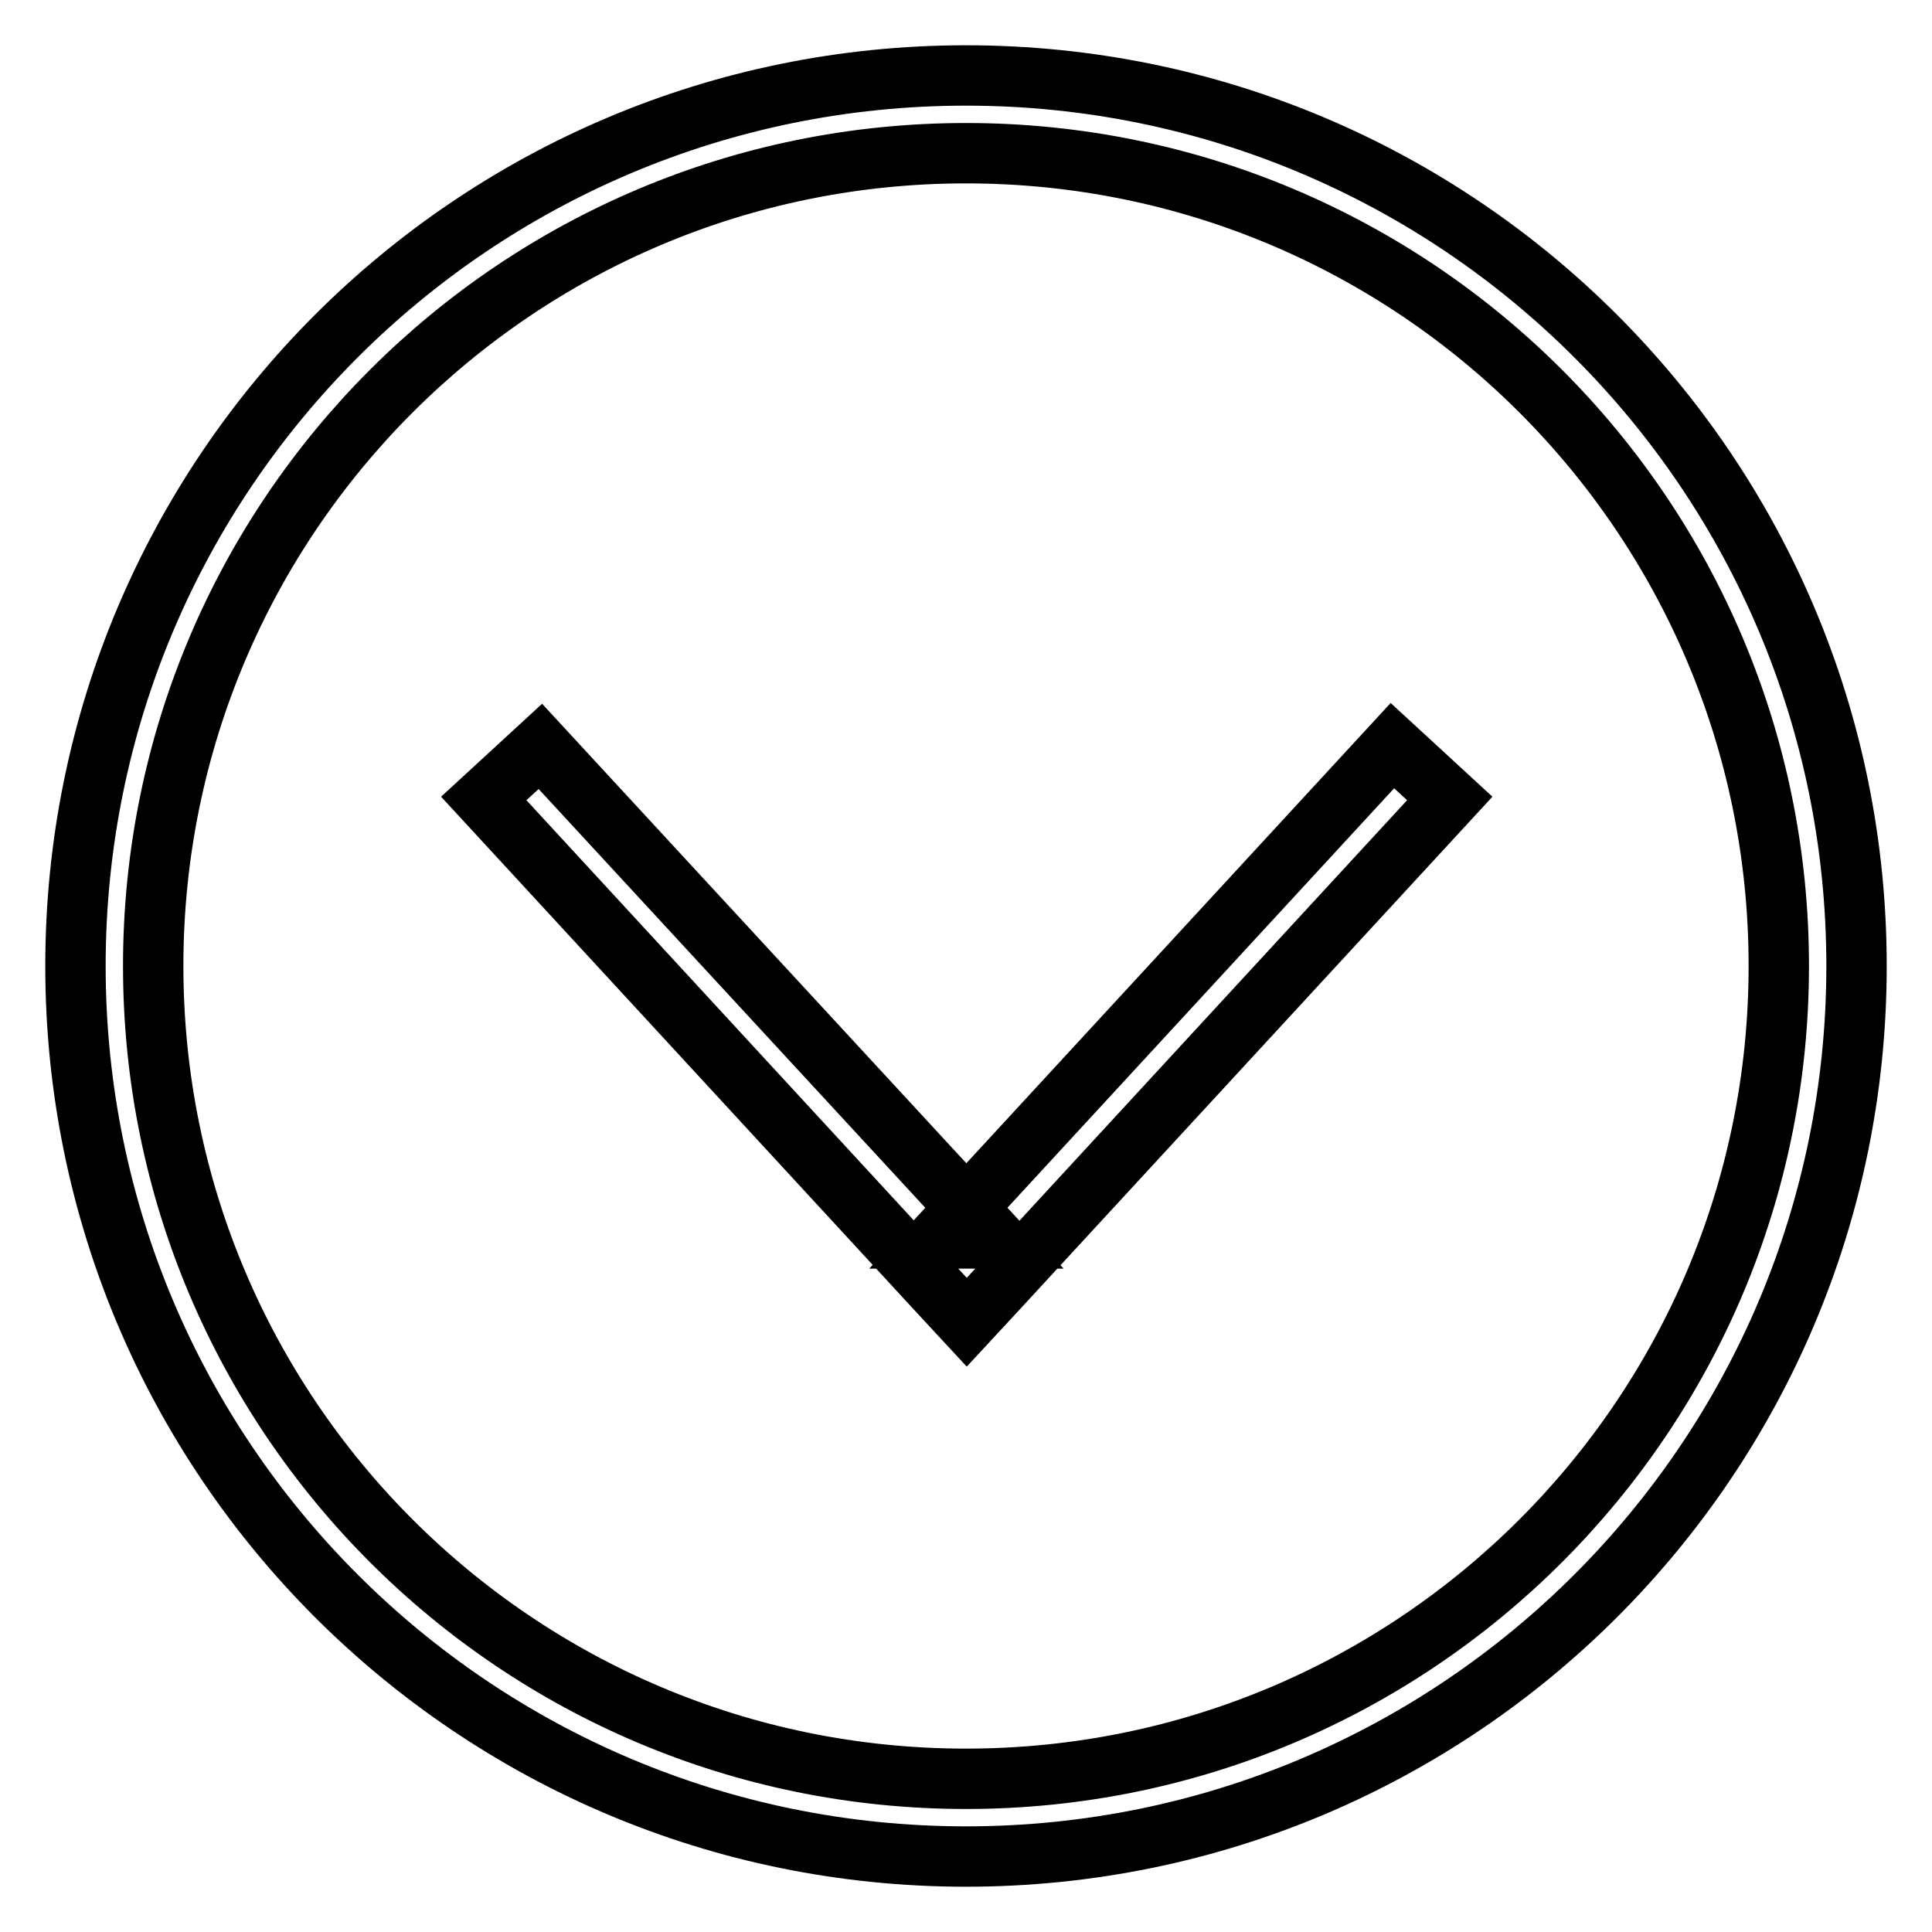 <?xml version="1.0" encoding="utf-8"?>
<!-- Svg Vector Icons : http://www.onlinewebfonts.com/icon -->
<!DOCTYPE svg PUBLIC "-//W3C//DTD SVG 1.1//EN" "http://www.w3.org/Graphics/SVG/1.1/DTD/svg11.dtd">
<svg version="1.1" xmlns="http://www.w3.org/2000/svg" xmlns:xlink="http://www.w3.org/1999/xlink" x="0px" y="0px" viewBox="0 0 256 256" enable-background="new 0 0 256 256" xml:space="preserve">
<g><g><path stroke-width="8" fill-opacity="0" stroke="#000000"  d="M128,235.7L128,235.7c59.5,0,107.7-48.2,107.7-107.7S187.5,20.3,128,20.3S20.3,68.5,20.3,128S68.5,235.7,128,235.7L128,235.7z M128,246L128,246c-65.2,0-118-52.8-118-118C10,62.8,62.8,10,128,10c65.2,0,118,52.8,118,118C246,193.2,193.2,246,128,246L128,246z"/><path stroke-width="8" fill-opacity="0" stroke="#000000"  d="M64.1,105.8l60.2,65.3l3.8,4.1l3.8-4.1l60.2-65.3l-7.6-7l-60.2,65.3h7.5L71.6,98.9L64.1,105.8L64.1,105.8z"/></g></g>
</svg>